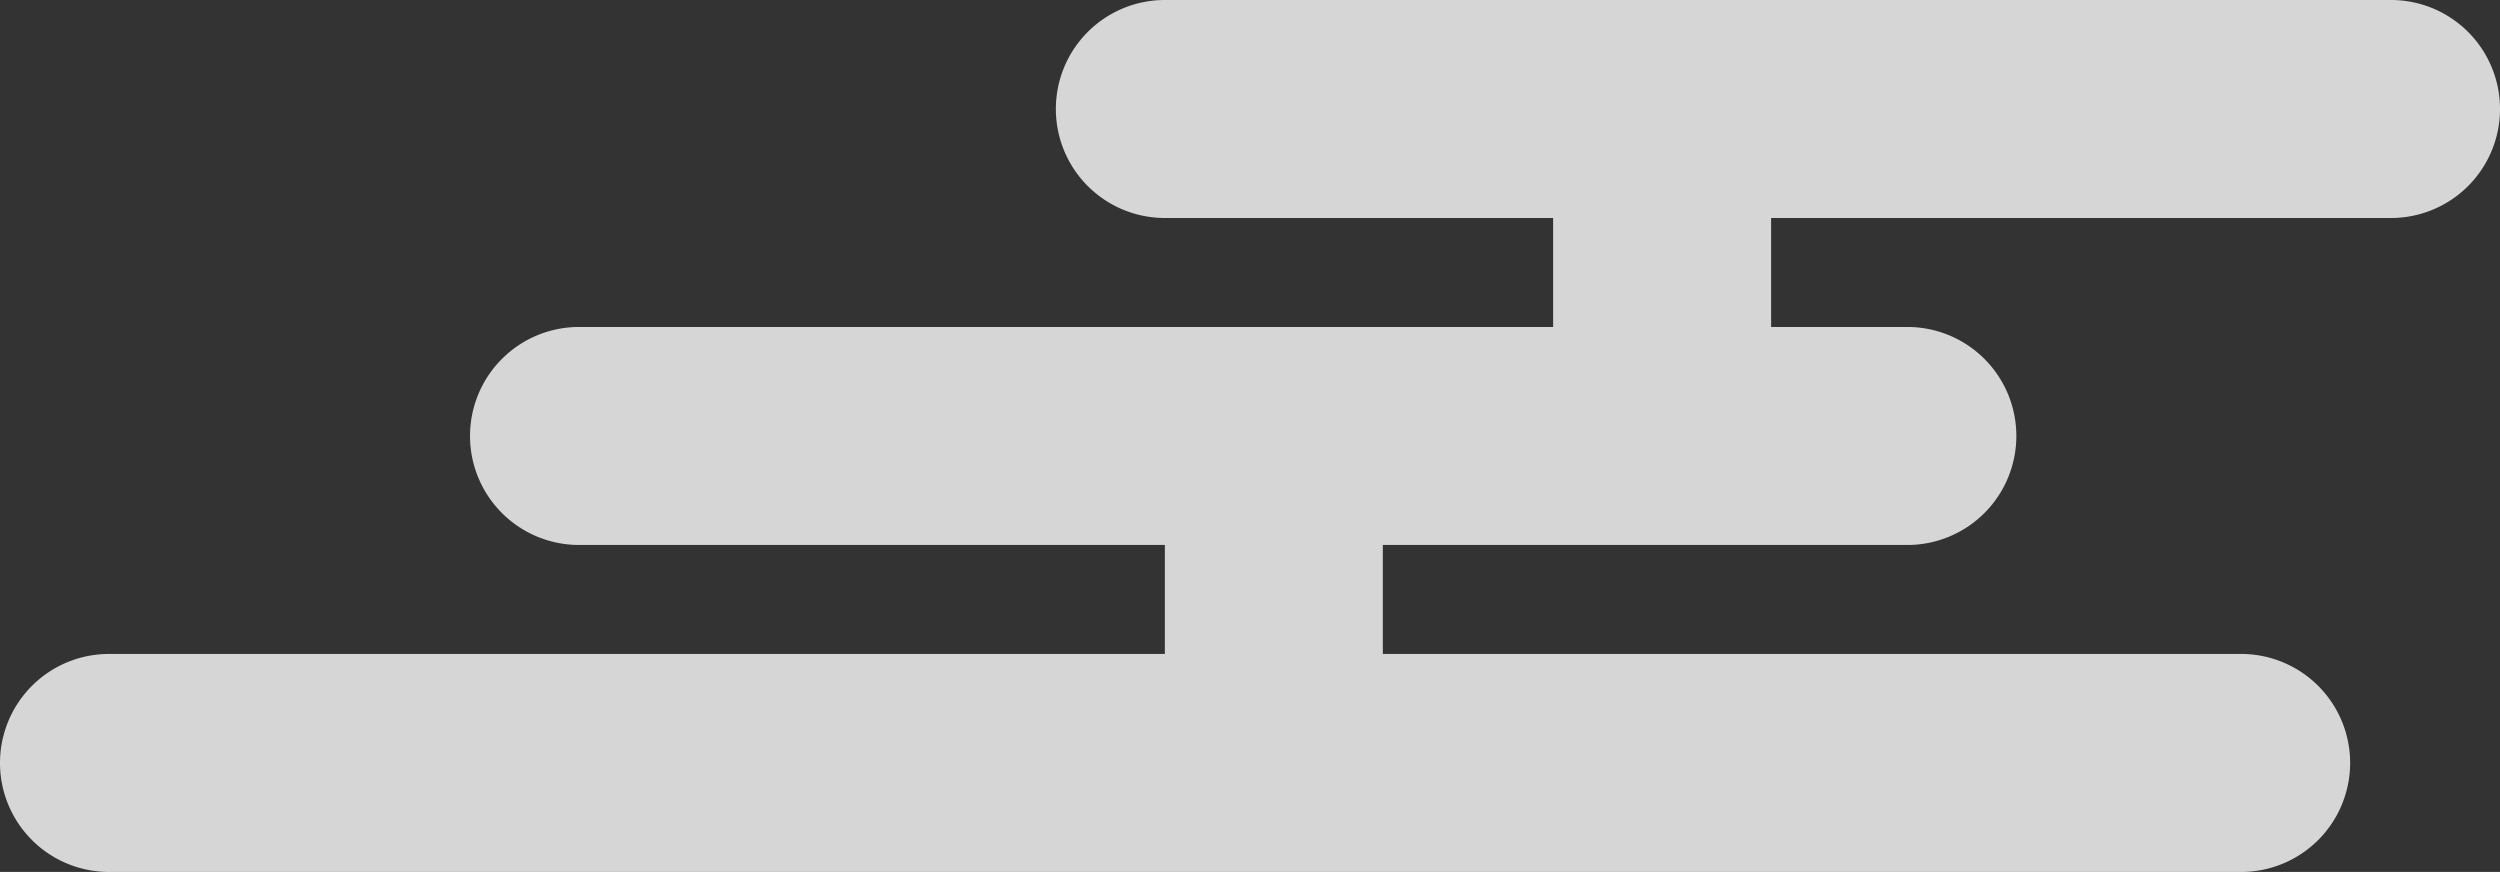 <svg xmlns="http://www.w3.org/2000/svg" width="367" height="128" viewBox="0 0 367 128">
  <rect x="0" y="0" width="367" height="128" fill="#333333" stroke="none"/>
  <path id="合体_47" data-name="合体 47" d="M-4678,130a16,16,0,0,1-16-16,16,16,0,0,1,16-16h155V82h-86a16,16,0,0,1-16-16,16,16,0,0,1,16-16h143V34h-57a16,16,0,0,1-16-16,16,16,0,0,1,16-16h180a16,16,0,0,1,16,16,16,16,0,0,1-16,16h-91V50h20a16,16,0,0,1,16,16,16,16,0,0,1-16,16h-77V98h126a16,16,0,0,1,16,16,16,16,0,0,1-16,16Z" transform="translate(4694 -2)" fill="#fff" opacity="0.8"/>
</svg>
